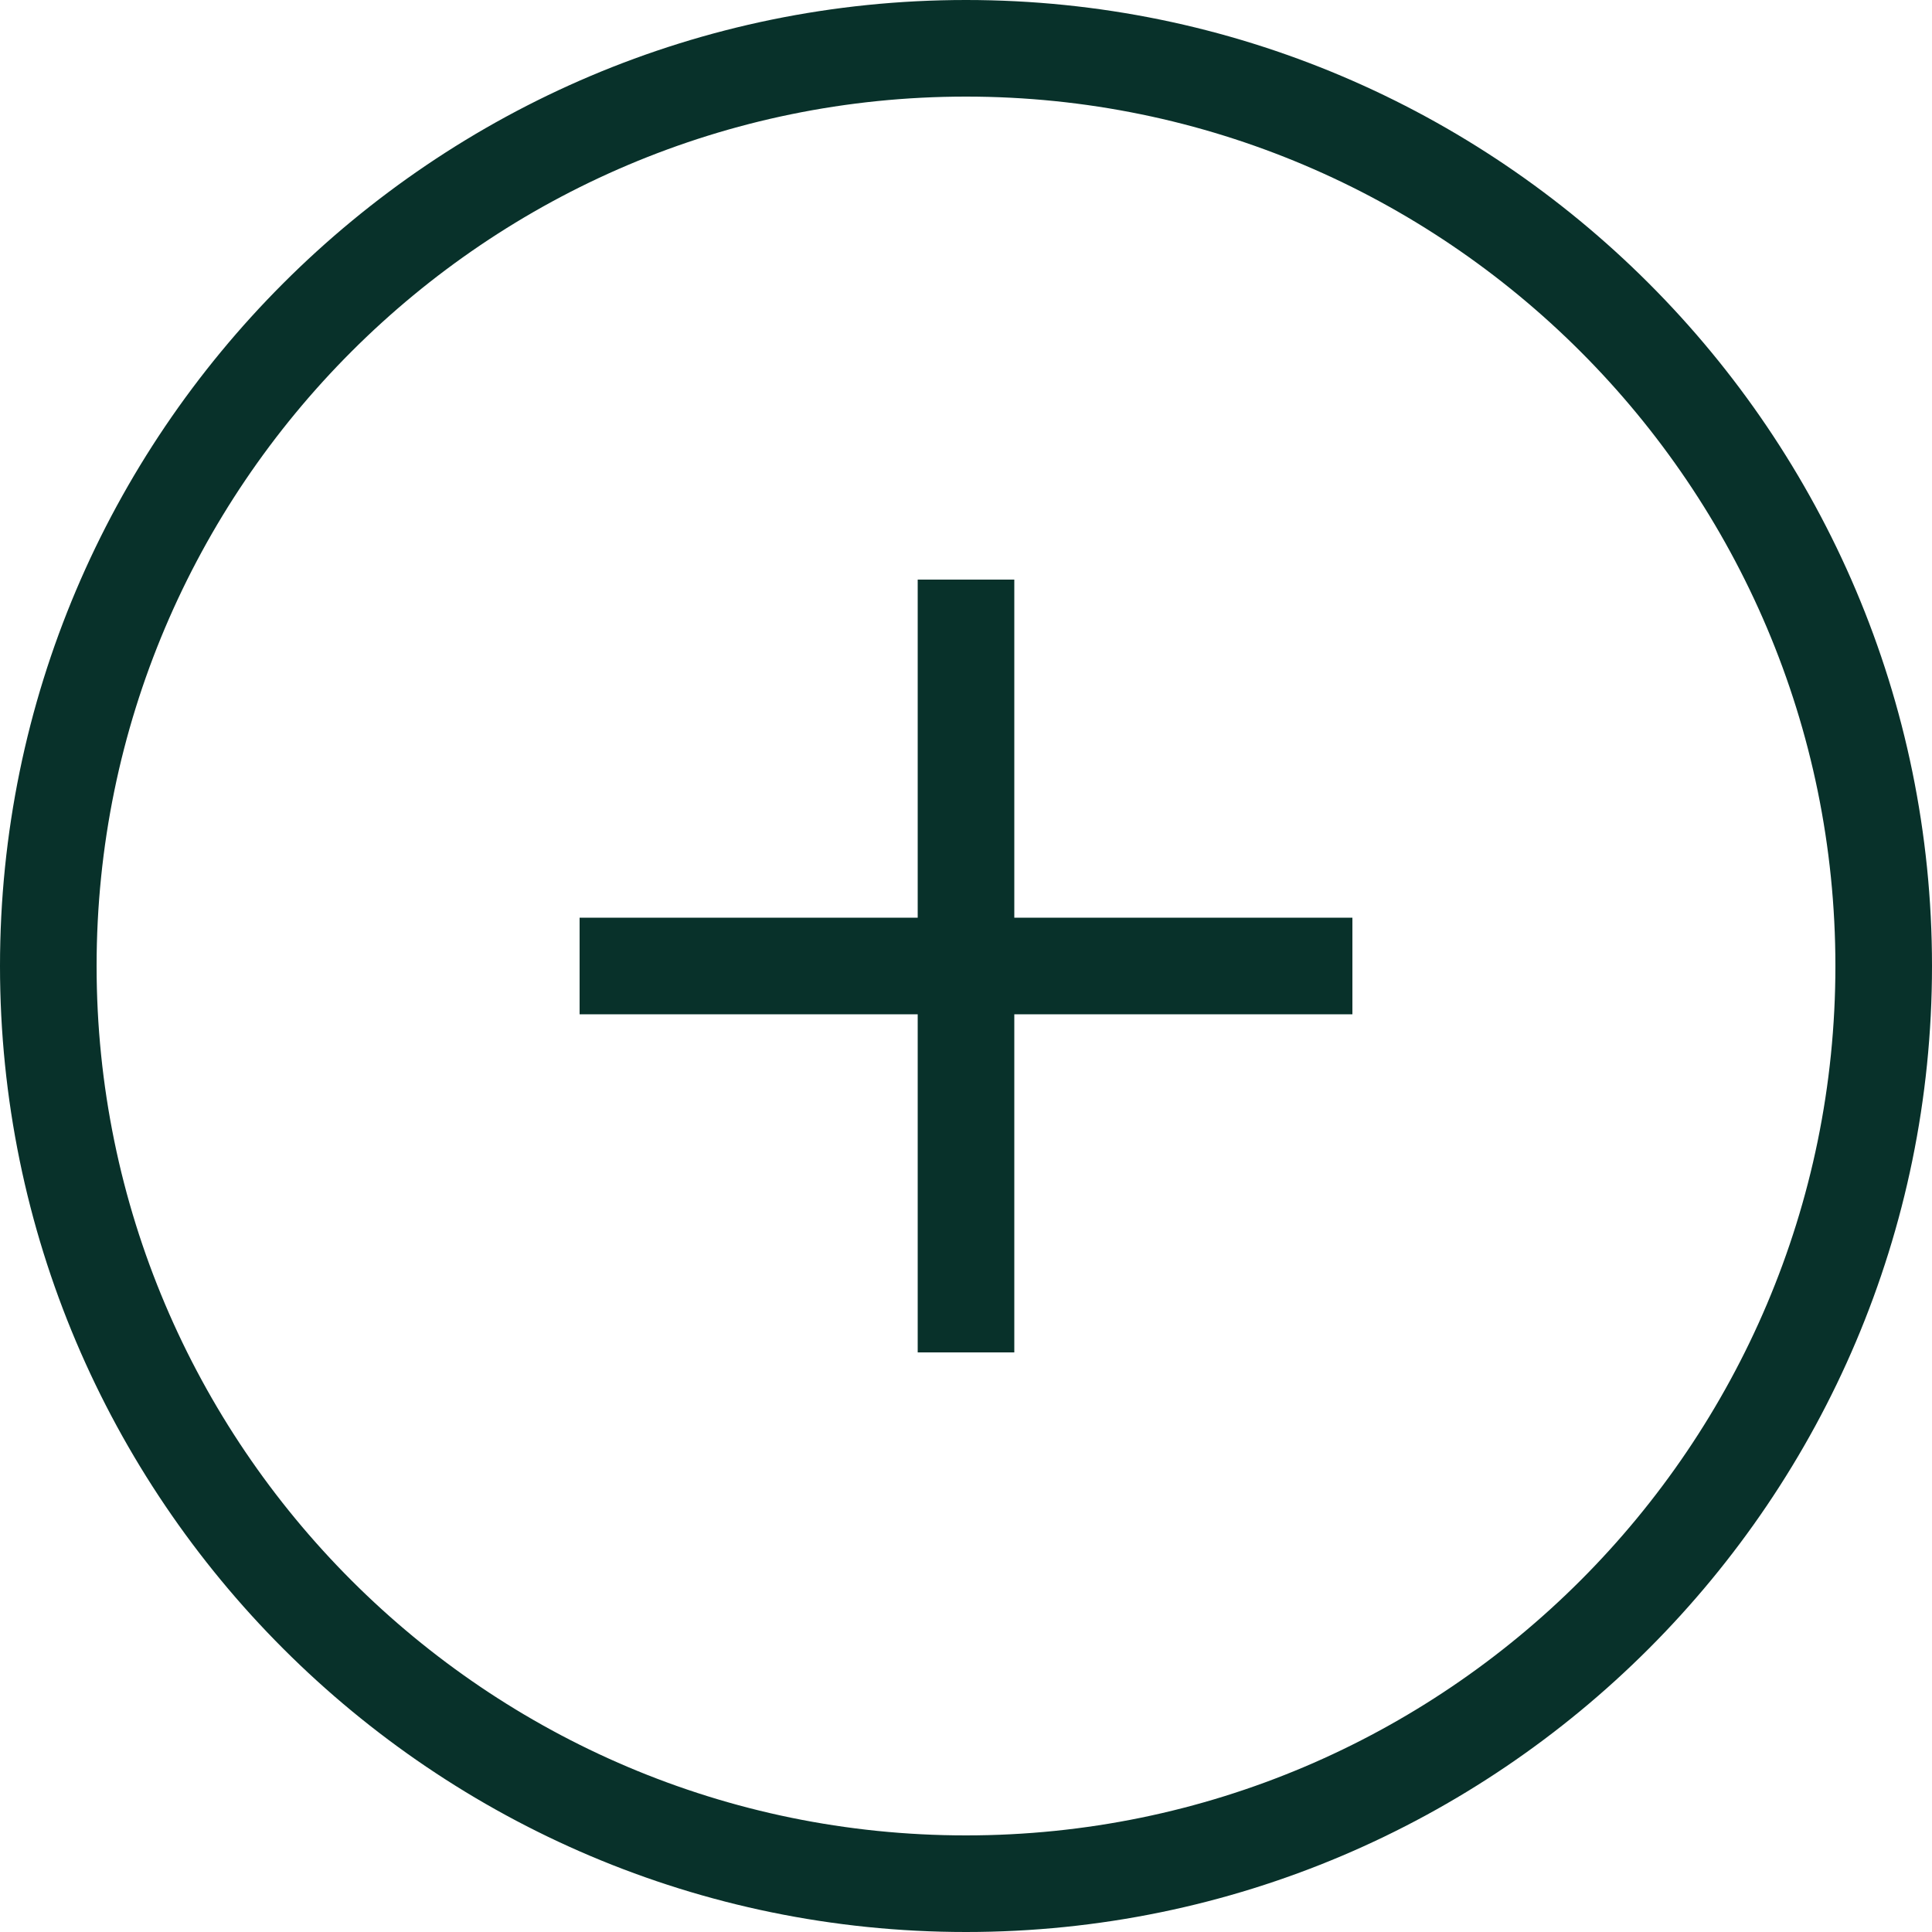 <svg width="68" height="68" viewBox="0 0 68 68" fill="none" xmlns="http://www.w3.org/2000/svg">
<path d="M47.6 32.3H35.7V20.4H32.3V32.3H20.4V35.7H32.3V47.6H35.7V35.7H47.6V32.3Z" fill="#08312A"/>
<path d="M34 68C15.254 68 0 52.746 0 34C0 15.254 15.254 0 34 0C52.746 0 68 15.254 68 34C68 52.746 52.746 68 34 68ZM34 3.4C17.126 3.4 3.4 17.126 3.4 34C3.4 50.874 17.126 64.6 34 64.6C50.874 64.6 64.6 50.874 64.6 34C64.6 17.126 50.874 3.4 34 3.4Z" fill="#08312A"/>
</svg>
